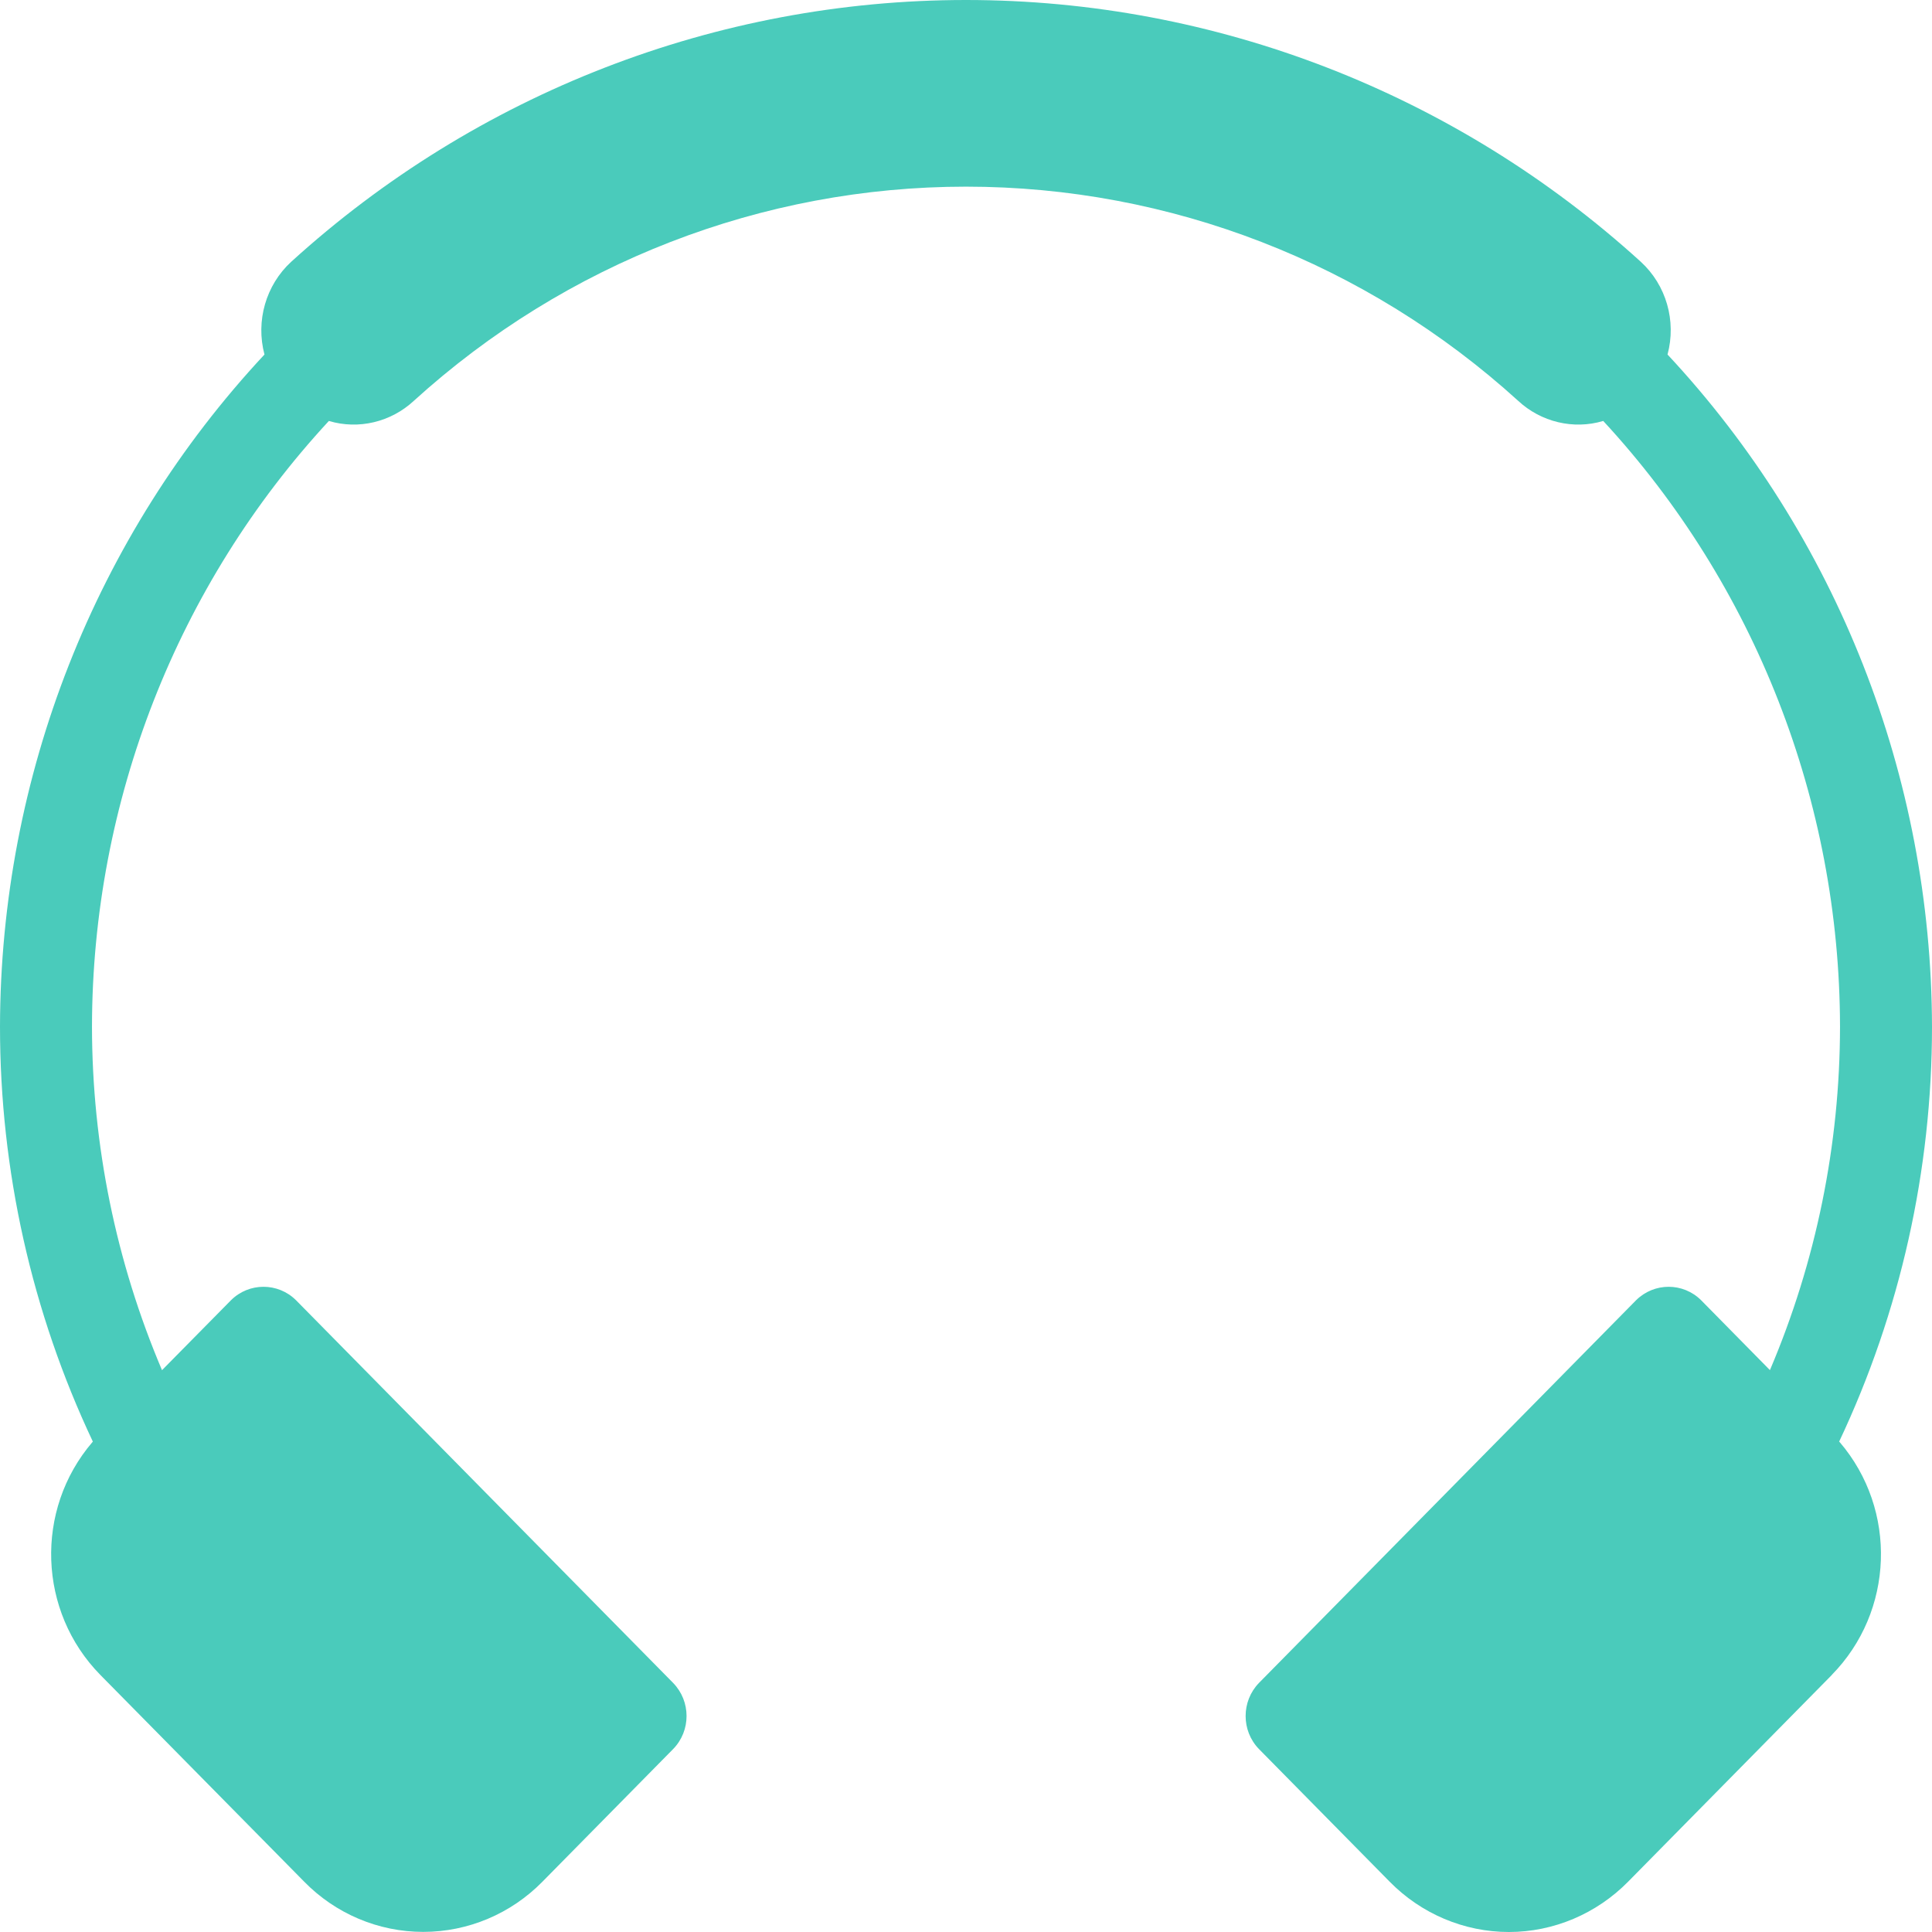 <svg xmlns="http://www.w3.org/2000/svg" fill="none" viewBox="0 0 18 18" height="18" width="18">
<path fill="#4ACBBB" d="M15.536 3.303C15.62 2.99 15.524 2.656 15.287 2.439C13.559 0.868 11.32 0 9 0C6.68 0 4.441 0.868 2.713 2.439C2.477 2.656 2.381 2.99 2.464 3.303C0.886 4.995 0.004 7.235 0 9.566C0 10.903 0.295 12.224 0.865 13.431L0.86 13.437C0.321 14.068 0.354 15.014 0.935 15.605L2.833 17.53C3.126 17.83 3.526 17.999 3.943 17.999C4.361 17.999 4.761 17.83 5.055 17.53L6.272 16.295C6.438 16.125 6.438 15.851 6.272 15.68L2.758 12.114C2.59 11.947 2.32 11.947 2.152 12.114L1.51 12.765V12.767C1.08 11.755 0.858 10.666 0.857 9.565C0.86 7.468 1.649 5.451 3.064 3.922C3.341 4.005 3.643 3.932 3.856 3.734C5.27 2.449 7.101 1.739 9 1.739C10.899 1.739 12.73 2.449 14.144 3.734C14.357 3.932 14.659 4.005 14.937 3.922C16.351 5.451 17.14 7.468 17.143 9.565C17.142 10.666 16.92 11.754 16.49 12.765L15.849 12.114C15.681 11.947 15.412 11.947 15.243 12.114L11.729 15.68C11.564 15.851 11.564 16.125 11.729 16.295L12.946 17.53C13.24 17.83 13.641 18 14.058 18C14.475 18 14.875 17.83 15.17 17.53L17.067 15.605H17.066C17.647 15.014 17.68 14.068 17.141 13.437L17.135 13.431C17.705 12.224 18 10.903 18 9.566C17.995 7.235 17.114 4.994 15.536 3.303Z"></path>
</svg>
